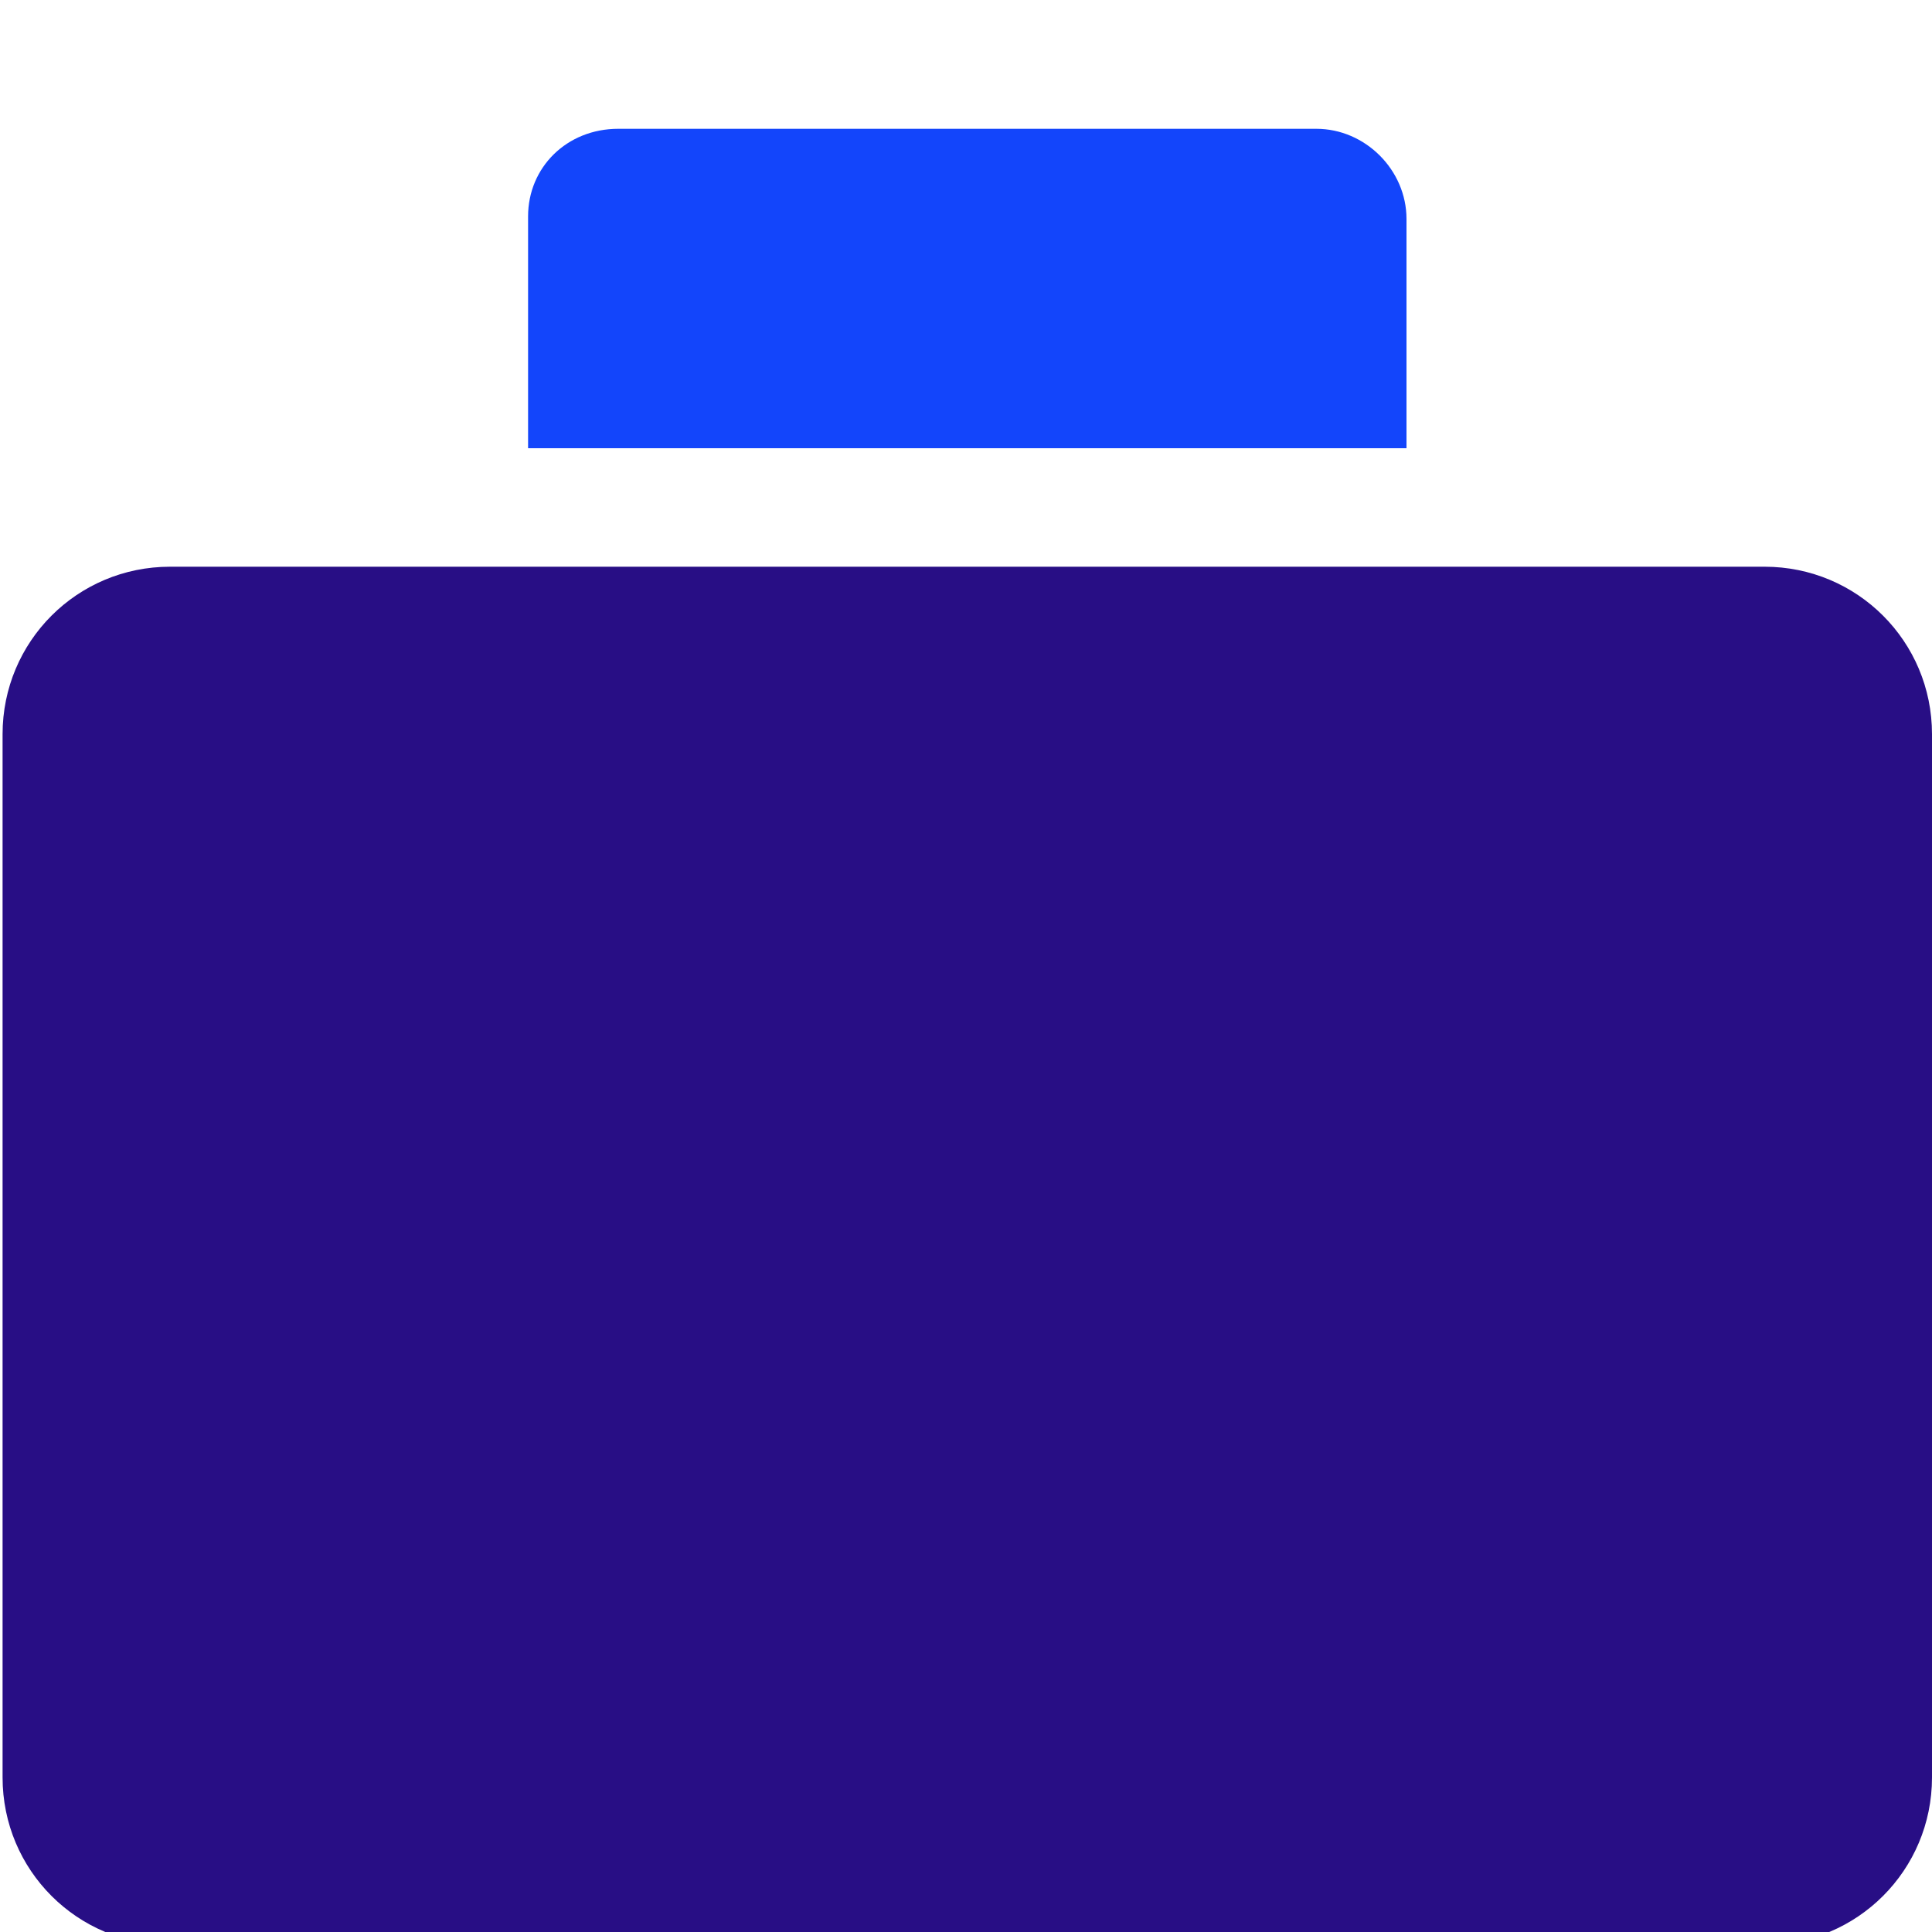 <svg xmlns="http://www.w3.org/2000/svg" xmlns:xlink="http://www.w3.org/1999/xlink" id="Layer_1" x="0px" y="0px" viewBox="0 0 75 75" style="enable-background:new 0 0 75 75;" xml:space="preserve"><style type="text/css">	.st0{display:none;}	.st1{display:inline;}	.st2{fill:#1345FB;}	.st3{fill:#280E85;}</style><g id="Digital_Transformation" class="st0">	<g class="st1">		<path class="st2" d="M75,37.5H0.6L0.6,1h37.9C58.7,1,75,17.3,75,37.5L75,37.5z"></path>	</g>	<g class="st1">		<g>			<path class="st3" d="M38.5,74H0.6V37.5H75l0,0C75,57.7,58.7,74,38.5,74z"></path>		</g>	</g></g><g id="Cybersecurity" class="st0">	<g class="st1">		<g>			<path class="st3" d="M37.6,75V36.8C37.6,16.5,54.1,0,74.4,0l0,0v38.2C74.4,58.5,58,75,37.6,75L37.6,75z"></path>			<path class="st2" d="M0.9,38.2V0l0,0c20.3,0,36.8,16.5,36.8,36.8V75l0,0C17.3,75,0.9,58.5,0.9,38.2z"></path>		</g>	</g></g><g>	<path class="st3" d="M68.5,75.5H6.6c-3.6,0-6.5-2.9-6.5-6.5V28.5C0.1,24.9,3,22,6.6,22h61.9c3.6,0,6.5,2.9,6.5,6.5V69  C75,72.6,72.1,75.5,68.5,75.5z"></path>	<path class="st2" d="M24,5h27.1c1.9,0,3.5,1.6,3.5,3.5v8.9H20.5V8.4C20.5,6.5,22,5,24,5z"></path></g></svg>